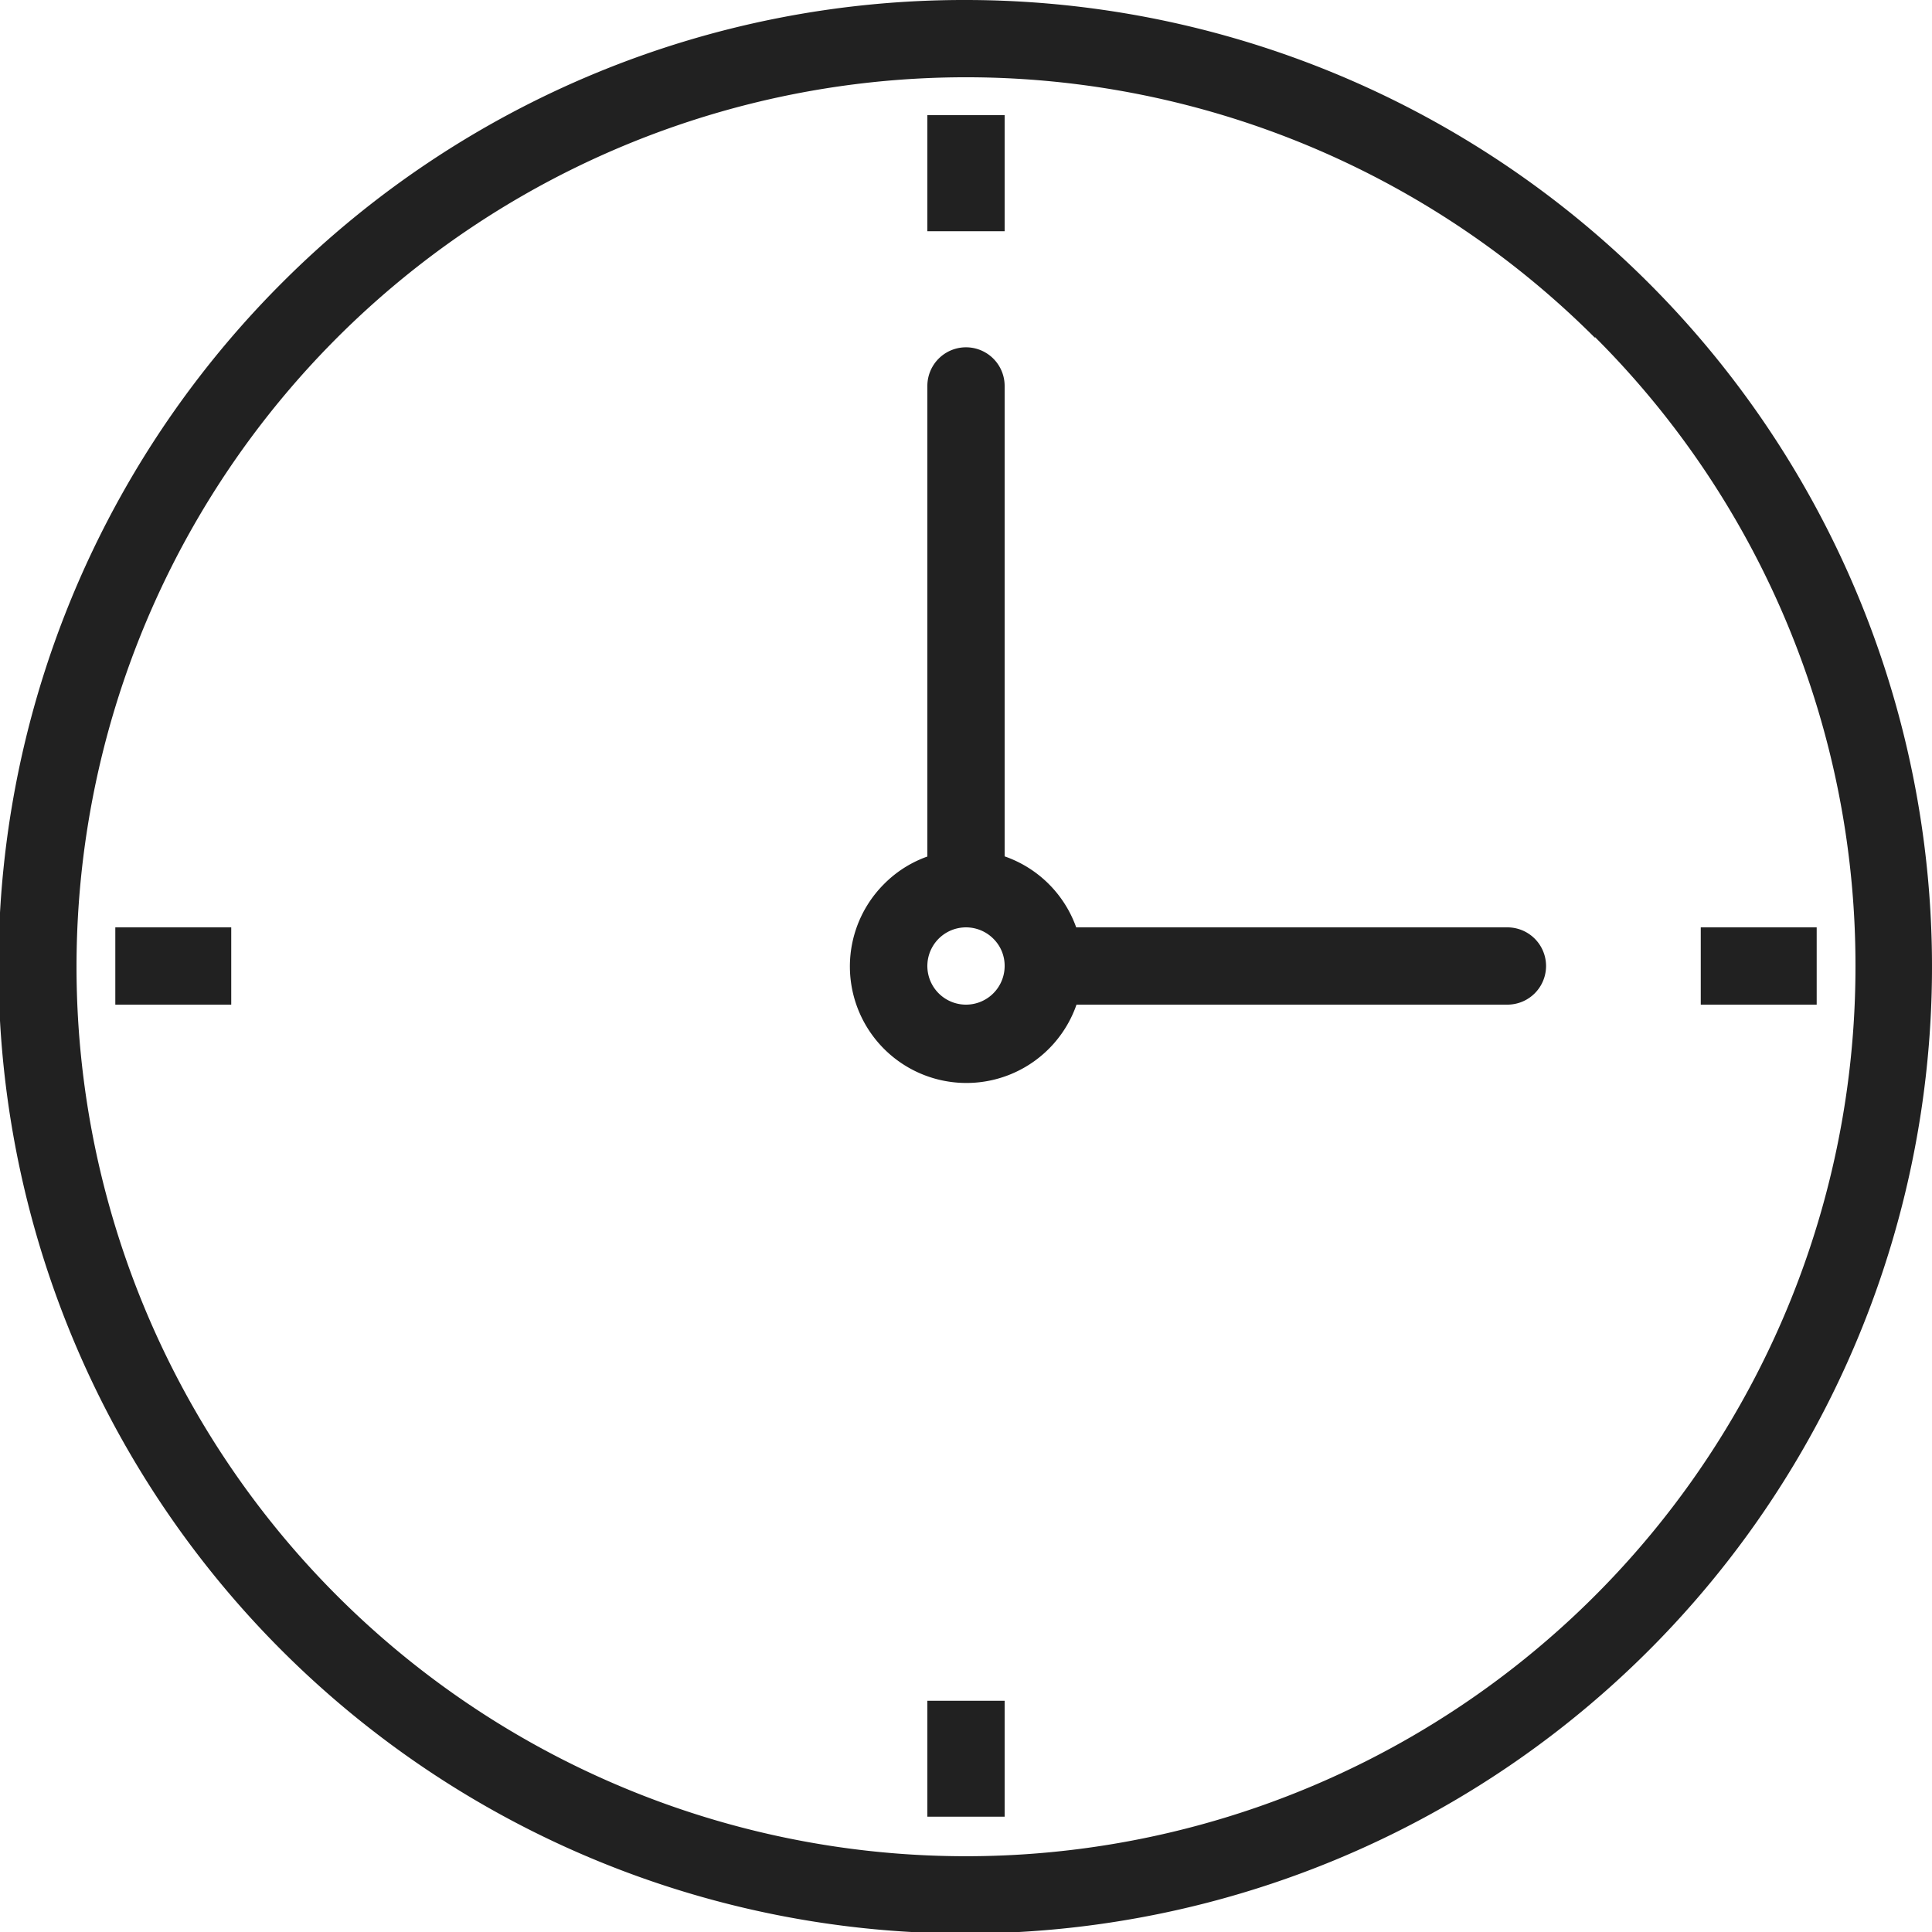 <svg xmlns="http://www.w3.org/2000/svg" id="resturant" viewBox="0 0 128 128"><defs><style>.cls-1{fill:#212121;}</style></defs><path class="cls-1" d="M64,0A64.05,64.05,0,1,1,18.71,18.71,63.85,63.85,0,0,1,64,0Zm41.67,22.38A58.93,58.93,0,1,0,122.93,64a58.78,58.78,0,0,0-17.26-41.67Z"></path><polygon class="cls-1" points="66.56 7.63 66.56 15.32 61.44 15.32 61.44 7.63 66.56 7.63"></polygon><polygon class="cls-1" points="66.56 112.68 66.56 120.36 61.44 120.36 61.44 112.68 66.56 112.68"></polygon><polygon class="cls-1" points="120.36 66.56 112.68 66.56 112.68 61.44 120.36 61.44 120.36 66.56"></polygon><polygon class="cls-1" points="15.32 66.56 7.64 66.56 7.64 61.44 15.32 61.44 15.32 66.56"></polygon><path class="cls-1" d="M64,56.31a7.72,7.72,0,1,1-5.43,2.26A7.62,7.62,0,0,1,64,56.31Zm1.81,5.88A2.56,2.56,0,1,0,66.56,64a2.51,2.51,0,0,0-.75-1.81Z"></path><path class="cls-1" d="M66.56,25.57a2.56,2.56,0,1,0-5.12,0V57.5a2.56,2.56,0,0,0,5.12,0V25.57Z"></path><path class="cls-1" d="M99.87,66.56a2.56,2.56,0,0,0,0-5.12H70.5a2.56,2.56,0,0,0,0,5.12Z"></path></svg>